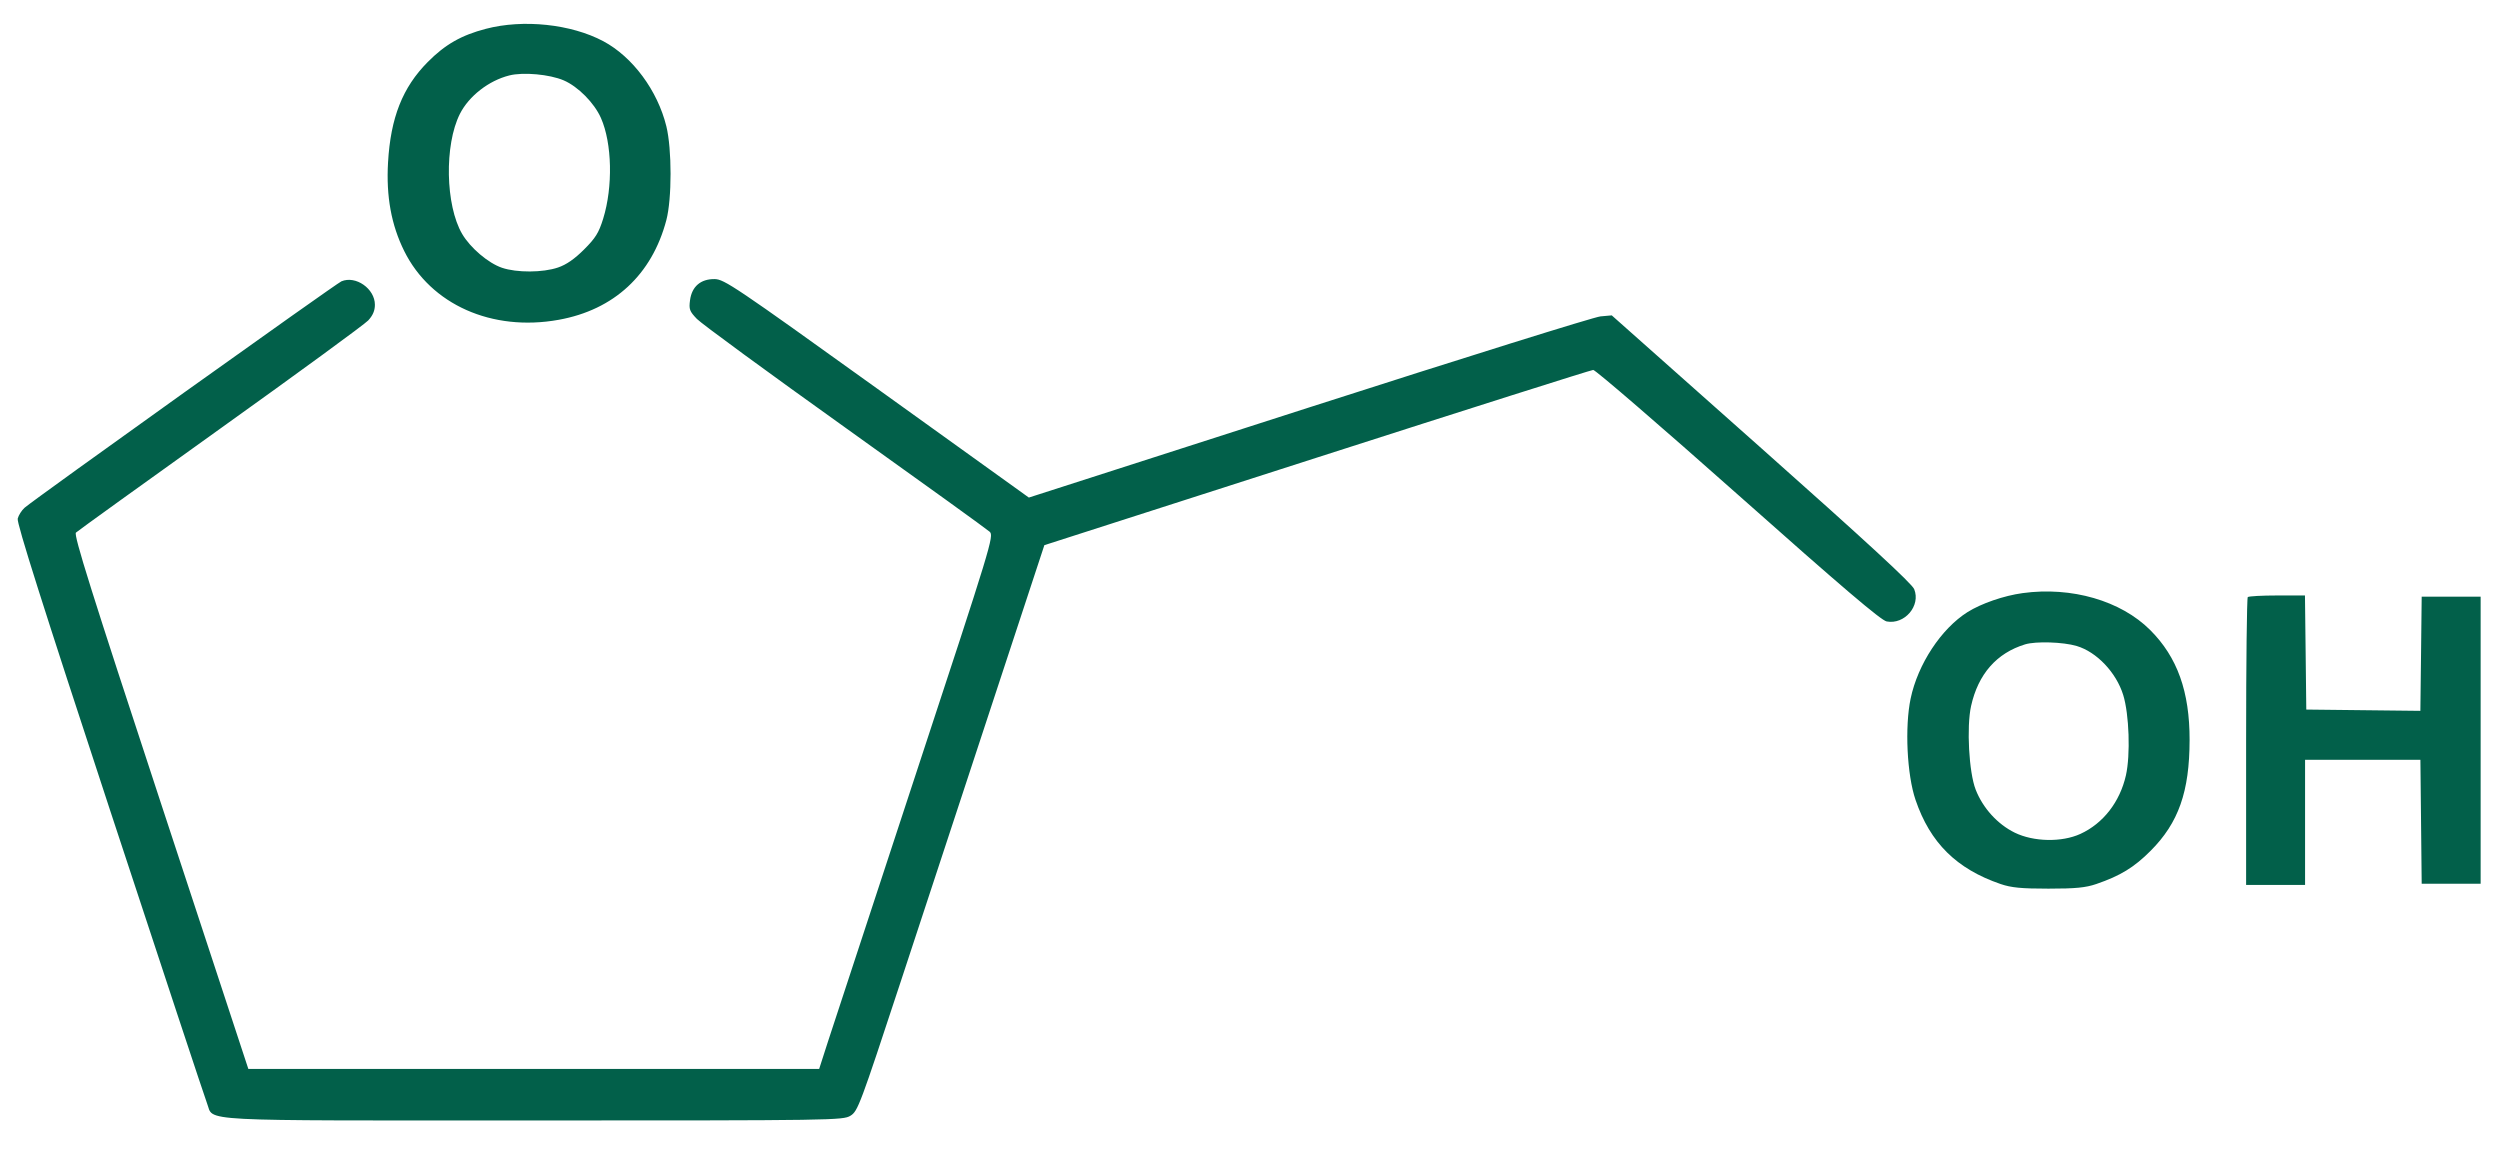 <svg width="74" height="34" viewBox="0 0 74 34" fill="none" xmlns="http://www.w3.org/2000/svg">
<path fill-rule="evenodd" clip-rule="evenodd" d="M14.382 0.853C13.654 1.043 13.176 1.316 12.66 1.837C11.916 2.587 11.562 3.482 11.486 4.809C11.428 5.814 11.582 6.659 11.965 7.431C12.751 9.016 14.564 9.823 16.538 9.466C18.176 9.17 19.298 8.131 19.724 6.515C19.89 5.883 19.89 4.414 19.724 3.738C19.464 2.679 18.725 1.682 17.858 1.22C16.905 0.713 15.489 0.563 14.382 0.853ZM16.686 2.379C17.111 2.562 17.591 3.047 17.788 3.493C18.118 4.238 18.147 5.527 17.854 6.473C17.724 6.891 17.629 7.045 17.287 7.386C17.006 7.667 16.763 7.835 16.518 7.918C16.067 8.072 15.296 8.075 14.858 7.926C14.452 7.788 13.922 7.337 13.68 6.925C13.184 6.08 13.15 4.289 13.613 3.371C13.879 2.844 14.467 2.386 15.076 2.233C15.488 2.129 16.268 2.2 16.686 2.379ZM10.107 8.327C9.944 8.396 0.996 14.79 0.727 15.03C0.641 15.107 0.549 15.252 0.524 15.352C0.492 15.482 1.272 17.944 3.253 23.968C4.779 28.608 6.073 32.52 6.129 32.661C6.345 33.206 5.585 33.166 15.797 33.166C24.68 33.166 24.951 33.161 25.173 33.026C25.391 32.894 25.457 32.715 26.663 29.051C27.357 26.941 28.597 23.172 29.419 20.676L30.913 16.137L38.977 13.546C43.413 12.121 47.094 10.952 47.159 10.95C47.224 10.947 49.154 12.611 51.448 14.648C54.53 17.386 55.678 18.363 55.846 18.395C56.378 18.495 56.859 17.929 56.66 17.439C56.592 17.272 55.259 16.043 52.136 13.268L47.708 9.335L47.375 9.365C47.191 9.381 43.309 10.595 38.748 12.061L30.454 14.728L25.955 11.496C21.755 8.479 21.435 8.263 21.151 8.261C20.739 8.257 20.479 8.481 20.425 8.885C20.389 9.154 20.41 9.213 20.629 9.441C20.764 9.581 22.738 11.027 25.017 12.655C27.296 14.283 29.221 15.671 29.295 15.74C29.425 15.861 29.353 16.097 27.101 22.936C25.821 26.825 24.655 30.375 24.51 30.824L24.247 31.641H15.799H7.351L4.754 23.746C2.695 17.487 2.176 15.833 2.248 15.765C2.298 15.717 4.219 14.333 6.518 12.688C8.817 11.044 10.788 9.603 10.898 9.486C11.036 9.338 11.097 9.195 11.097 9.021C11.097 8.546 10.53 8.149 10.107 8.327ZM59.871 17.556C59.316 17.631 58.643 17.864 58.239 18.118C57.459 18.61 56.769 19.659 56.555 20.676C56.378 21.517 56.446 22.935 56.7 23.677C57.133 24.948 57.913 25.719 59.217 26.167C59.534 26.275 59.826 26.304 60.634 26.304C61.442 26.304 61.734 26.275 62.051 26.167C62.764 25.922 63.168 25.675 63.656 25.186C64.485 24.357 64.81 23.433 64.812 21.904C64.814 20.469 64.45 19.453 63.646 18.649C62.776 17.78 61.318 17.358 59.871 17.556ZM66.534 17.674C66.507 17.701 66.485 19.629 66.485 21.959V26.195H67.358H68.23V24.343V22.491H69.937H71.644L71.663 24.325L71.682 26.158H72.555H73.427V21.91V17.662H72.555H71.682L71.663 19.352L71.643 21.041L69.955 21.022L68.266 21.003L68.247 19.314L68.227 17.626H67.405C66.952 17.626 66.56 17.648 66.534 17.674ZM61.469 19.121C62.063 19.297 62.641 19.906 62.847 20.572C63.024 21.143 63.064 22.344 62.927 22.951C62.749 23.738 62.254 24.375 61.579 24.684C61.028 24.936 60.196 24.92 59.637 24.647C59.127 24.397 58.693 23.92 58.48 23.373C58.28 22.863 58.207 21.517 58.344 20.897C58.554 19.953 59.1 19.331 59.943 19.073C60.261 18.977 61.066 19.002 61.469 19.121Z" fill="#02604A"/>
</svg>
